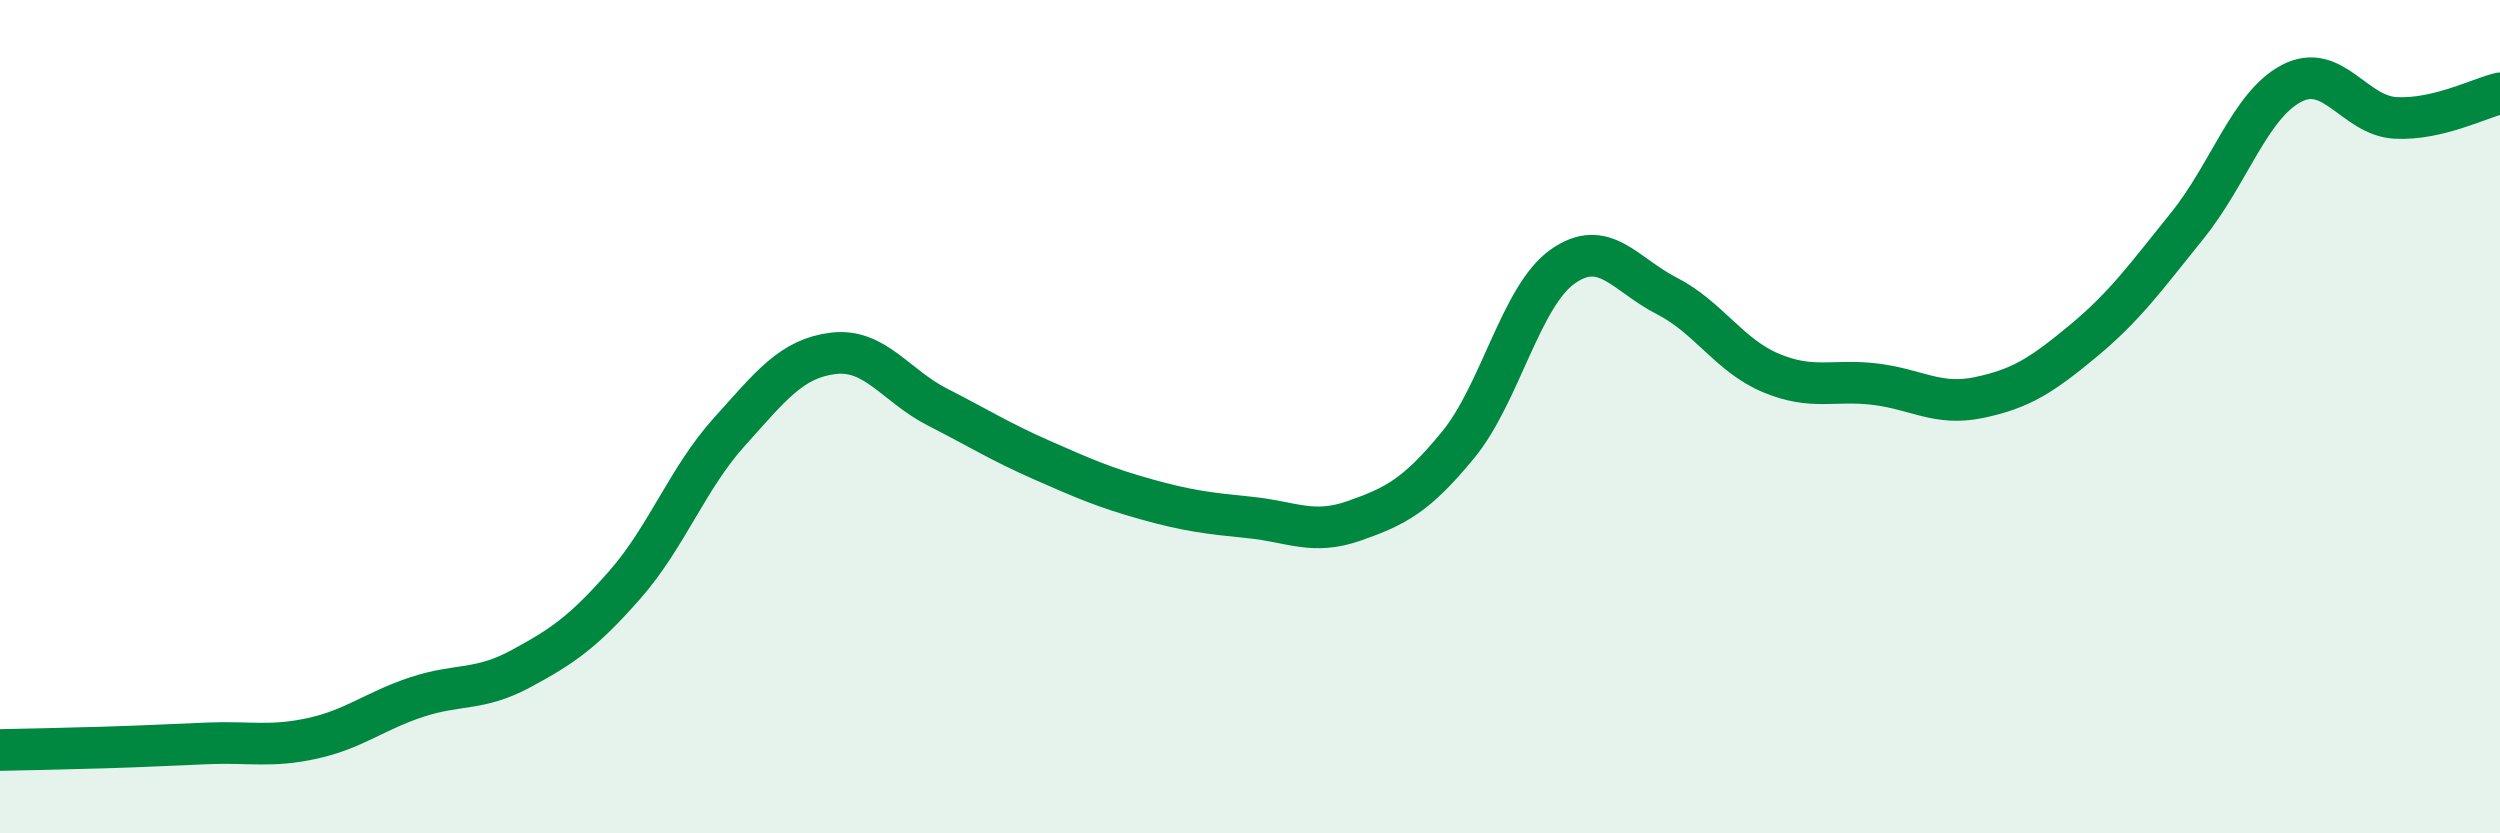 
    <svg width="60" height="20" viewBox="0 0 60 20" xmlns="http://www.w3.org/2000/svg">
      <path
        d="M 0,18 C 0.5,17.99 1.5,17.97 2.5,17.94 C 3.5,17.91 4,17.88 5,17.84 C 6,17.8 6.5,17.94 7.5,17.72 C 8.5,17.5 9,17.06 10,16.73 C 11,16.4 11.5,16.59 12.5,16.05 C 13.5,15.51 14,15.17 15,14.03 C 16,12.89 16.5,11.48 17.5,10.37 C 18.5,9.26 19,8.6 20,8.48 C 21,8.36 21.5,9.26 22.5,9.77 C 23.5,10.28 24,10.6 25,11.04 C 26,11.48 26.5,11.7 27.5,11.98 C 28.5,12.26 29,12.32 30,12.42 C 31,12.52 31.5,12.85 32.5,12.5 C 33.5,12.15 34,11.89 35,10.67 C 36,9.45 36.5,7.11 37.5,6.4 C 38.5,5.69 39,6.59 40,7.1 C 41,7.61 41.5,8.53 42.5,8.95 C 43.5,9.37 44,9.1 45,9.22 C 46,9.34 46.5,9.75 47.5,9.54 C 48.5,9.33 49,9.01 50,8.18 C 51,7.35 51.5,6.65 52.5,5.41 C 53.5,4.17 54,2.52 55,2 C 56,1.48 56.5,2.78 57.5,2.83 C 58.5,2.88 59.5,2.36 60,2.24L60 20L0 20Z"
        fill="#008740"
        opacity="0.1"
        stroke-linecap="round"
        stroke-linejoin="round"
      />
      <path
        d="M 0,18 C 0.5,17.99 1.5,17.97 2.5,17.94 C 3.5,17.91 4,17.88 5,17.84 C 6,17.8 6.5,17.94 7.5,17.72 C 8.5,17.5 9,17.06 10,16.73 C 11,16.4 11.5,16.59 12.5,16.05 C 13.5,15.51 14,15.17 15,14.03 C 16,12.89 16.5,11.48 17.5,10.37 C 18.5,9.26 19,8.6 20,8.48 C 21,8.36 21.5,9.26 22.5,9.77 C 23.5,10.28 24,10.6 25,11.04 C 26,11.48 26.5,11.7 27.5,11.98 C 28.5,12.26 29,12.32 30,12.42 C 31,12.52 31.5,12.85 32.5,12.5 C 33.5,12.15 34,11.89 35,10.67 C 36,9.45 36.5,7.11 37.5,6.4 C 38.5,5.69 39,6.59 40,7.1 C 41,7.61 41.5,8.53 42.5,8.95 C 43.5,9.37 44,9.1 45,9.22 C 46,9.34 46.5,9.75 47.5,9.54 C 48.5,9.33 49,9.01 50,8.18 C 51,7.35 51.5,6.65 52.5,5.41 C 53.5,4.17 54,2.52 55,2 C 56,1.48 56.5,2.78 57.5,2.83 C 58.5,2.88 59.5,2.36 60,2.24"
        stroke="#008740"
        stroke-width="1"
        fill="none"
        stroke-linecap="round"
        stroke-linejoin="round"
      />
    </svg>
  